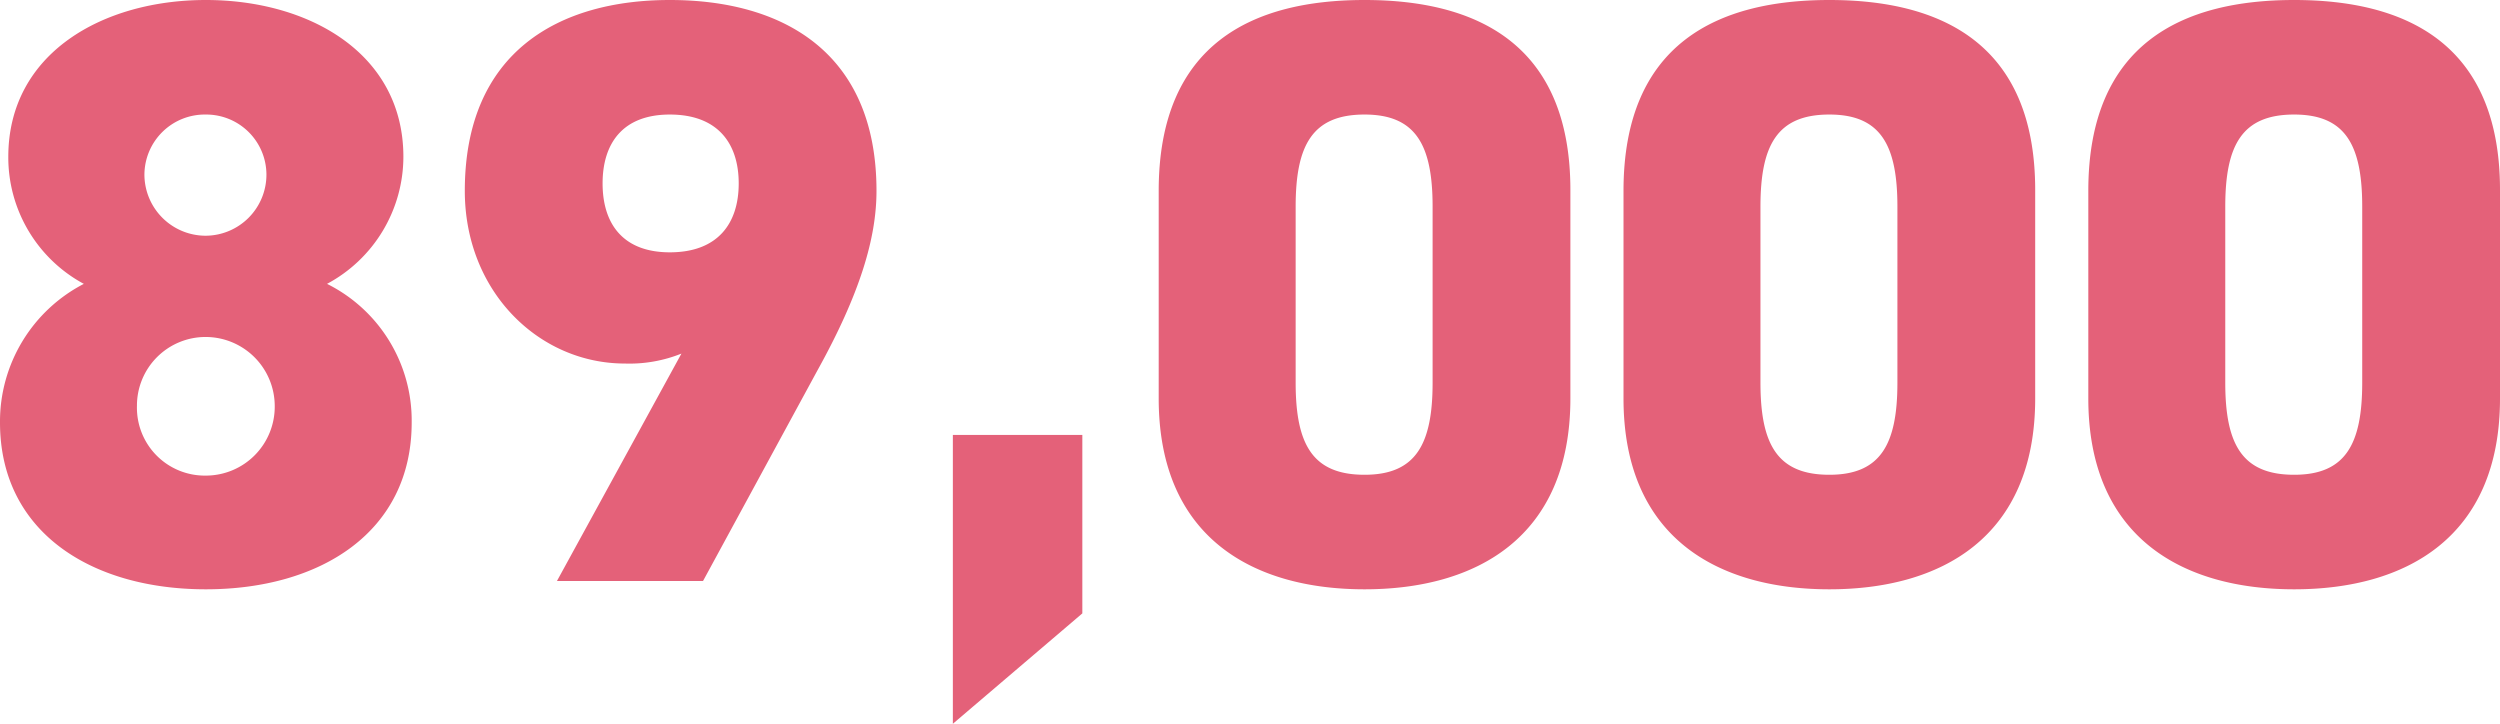 <svg xmlns="http://www.w3.org/2000/svg" width="150.6" height="43.6" viewBox="0 0 150.6 43.6">
  <path id="パス_25211" data-name="パス 25211" d="M1.6-9.55C1.6-2.95,7.1.5,14,.5S26.4-2.95,26.4-9.55a9.2,9.2,0,0,0-5.1-8.35,8.7,8.7,0,0,0,4.6-7.65C25.9-31.8,20.2-35,14-35S2.1-31.8,2.1-25.55A8.657,8.657,0,0,0,6.65-17.9,9.338,9.338,0,0,0,1.6-9.55Zm8.25-1A4.135,4.135,0,0,1,14-14.7a4.166,4.166,0,0,1,4.15,4.15A4.151,4.151,0,0,1,14-6.35,4.089,4.089,0,0,1,9.85-10.55ZM10.3-24.5A3.639,3.639,0,0,1,14-28.1a3.628,3.628,0,0,1,3.65,3.6A3.681,3.681,0,0,1,14-20.8,3.692,3.692,0,0,1,10.3-24.5ZM35.15,0h8.8l6.9-12.7c2.55-4.6,3.55-7.95,3.55-10.8,0-8.4-5.7-11.5-12.45-11.5C35.3-35,29.6-31.9,29.6-23.5c0,6.05,4.45,10.4,9.65,10.4a8.4,8.4,0,0,0,3.4-.6ZM46.1-23.95c0,2.4-1.25,4.15-4.15,4.15-2.85,0-4.05-1.75-4.05-4.15s1.2-4.15,4.05-4.15C44.85-28.1,46.1-26.35,46.1-23.95ZM66.8-8.8H59V8.6l7.8-6.65ZM96.2-11V-23.55C96.2-32.4,90.5-35,83.8-35S71.4-32.4,71.4-23.5V-11C71.4-2.6,77.1.5,83.8.5S96.2-2.6,96.2-11ZM79.65-22.55c0-3.7,1-5.55,4.15-5.55,3.1,0,4.1,1.85,4.1,5.55v10.6c0,3.7-1,5.55-4.1,5.55-3.15,0-4.15-1.85-4.15-5.55ZM124.2-11V-23.55c0-8.85-5.7-11.45-12.4-11.45S99.4-32.4,99.4-23.5V-11C99.4-2.6,105.1.5,111.8.5S124.2-2.6,124.2-11ZM107.65-22.55c0-3.7,1-5.55,4.15-5.55,3.1,0,4.1,1.85,4.1,5.55v10.6c0,3.7-1,5.55-4.1,5.55-3.15,0-4.15-1.85-4.15-5.55ZM152.2-11V-23.55c0-8.85-5.7-11.45-12.4-11.45s-12.4,2.6-12.4,11.5V-11c0,8.4,5.7,11.5,12.4,11.5S152.2-2.6,152.2-11ZM135.65-22.55c0-3.7,1-5.55,4.15-5.55,3.1,0,4.1,1.85,4.1,5.55v10.6c0,3.7-1,5.55-4.1,5.55-3.15,0-4.15-1.85-4.15-5.55Z" transform="translate(-1.6 35)" fill="#e46179"/>
</svg>
